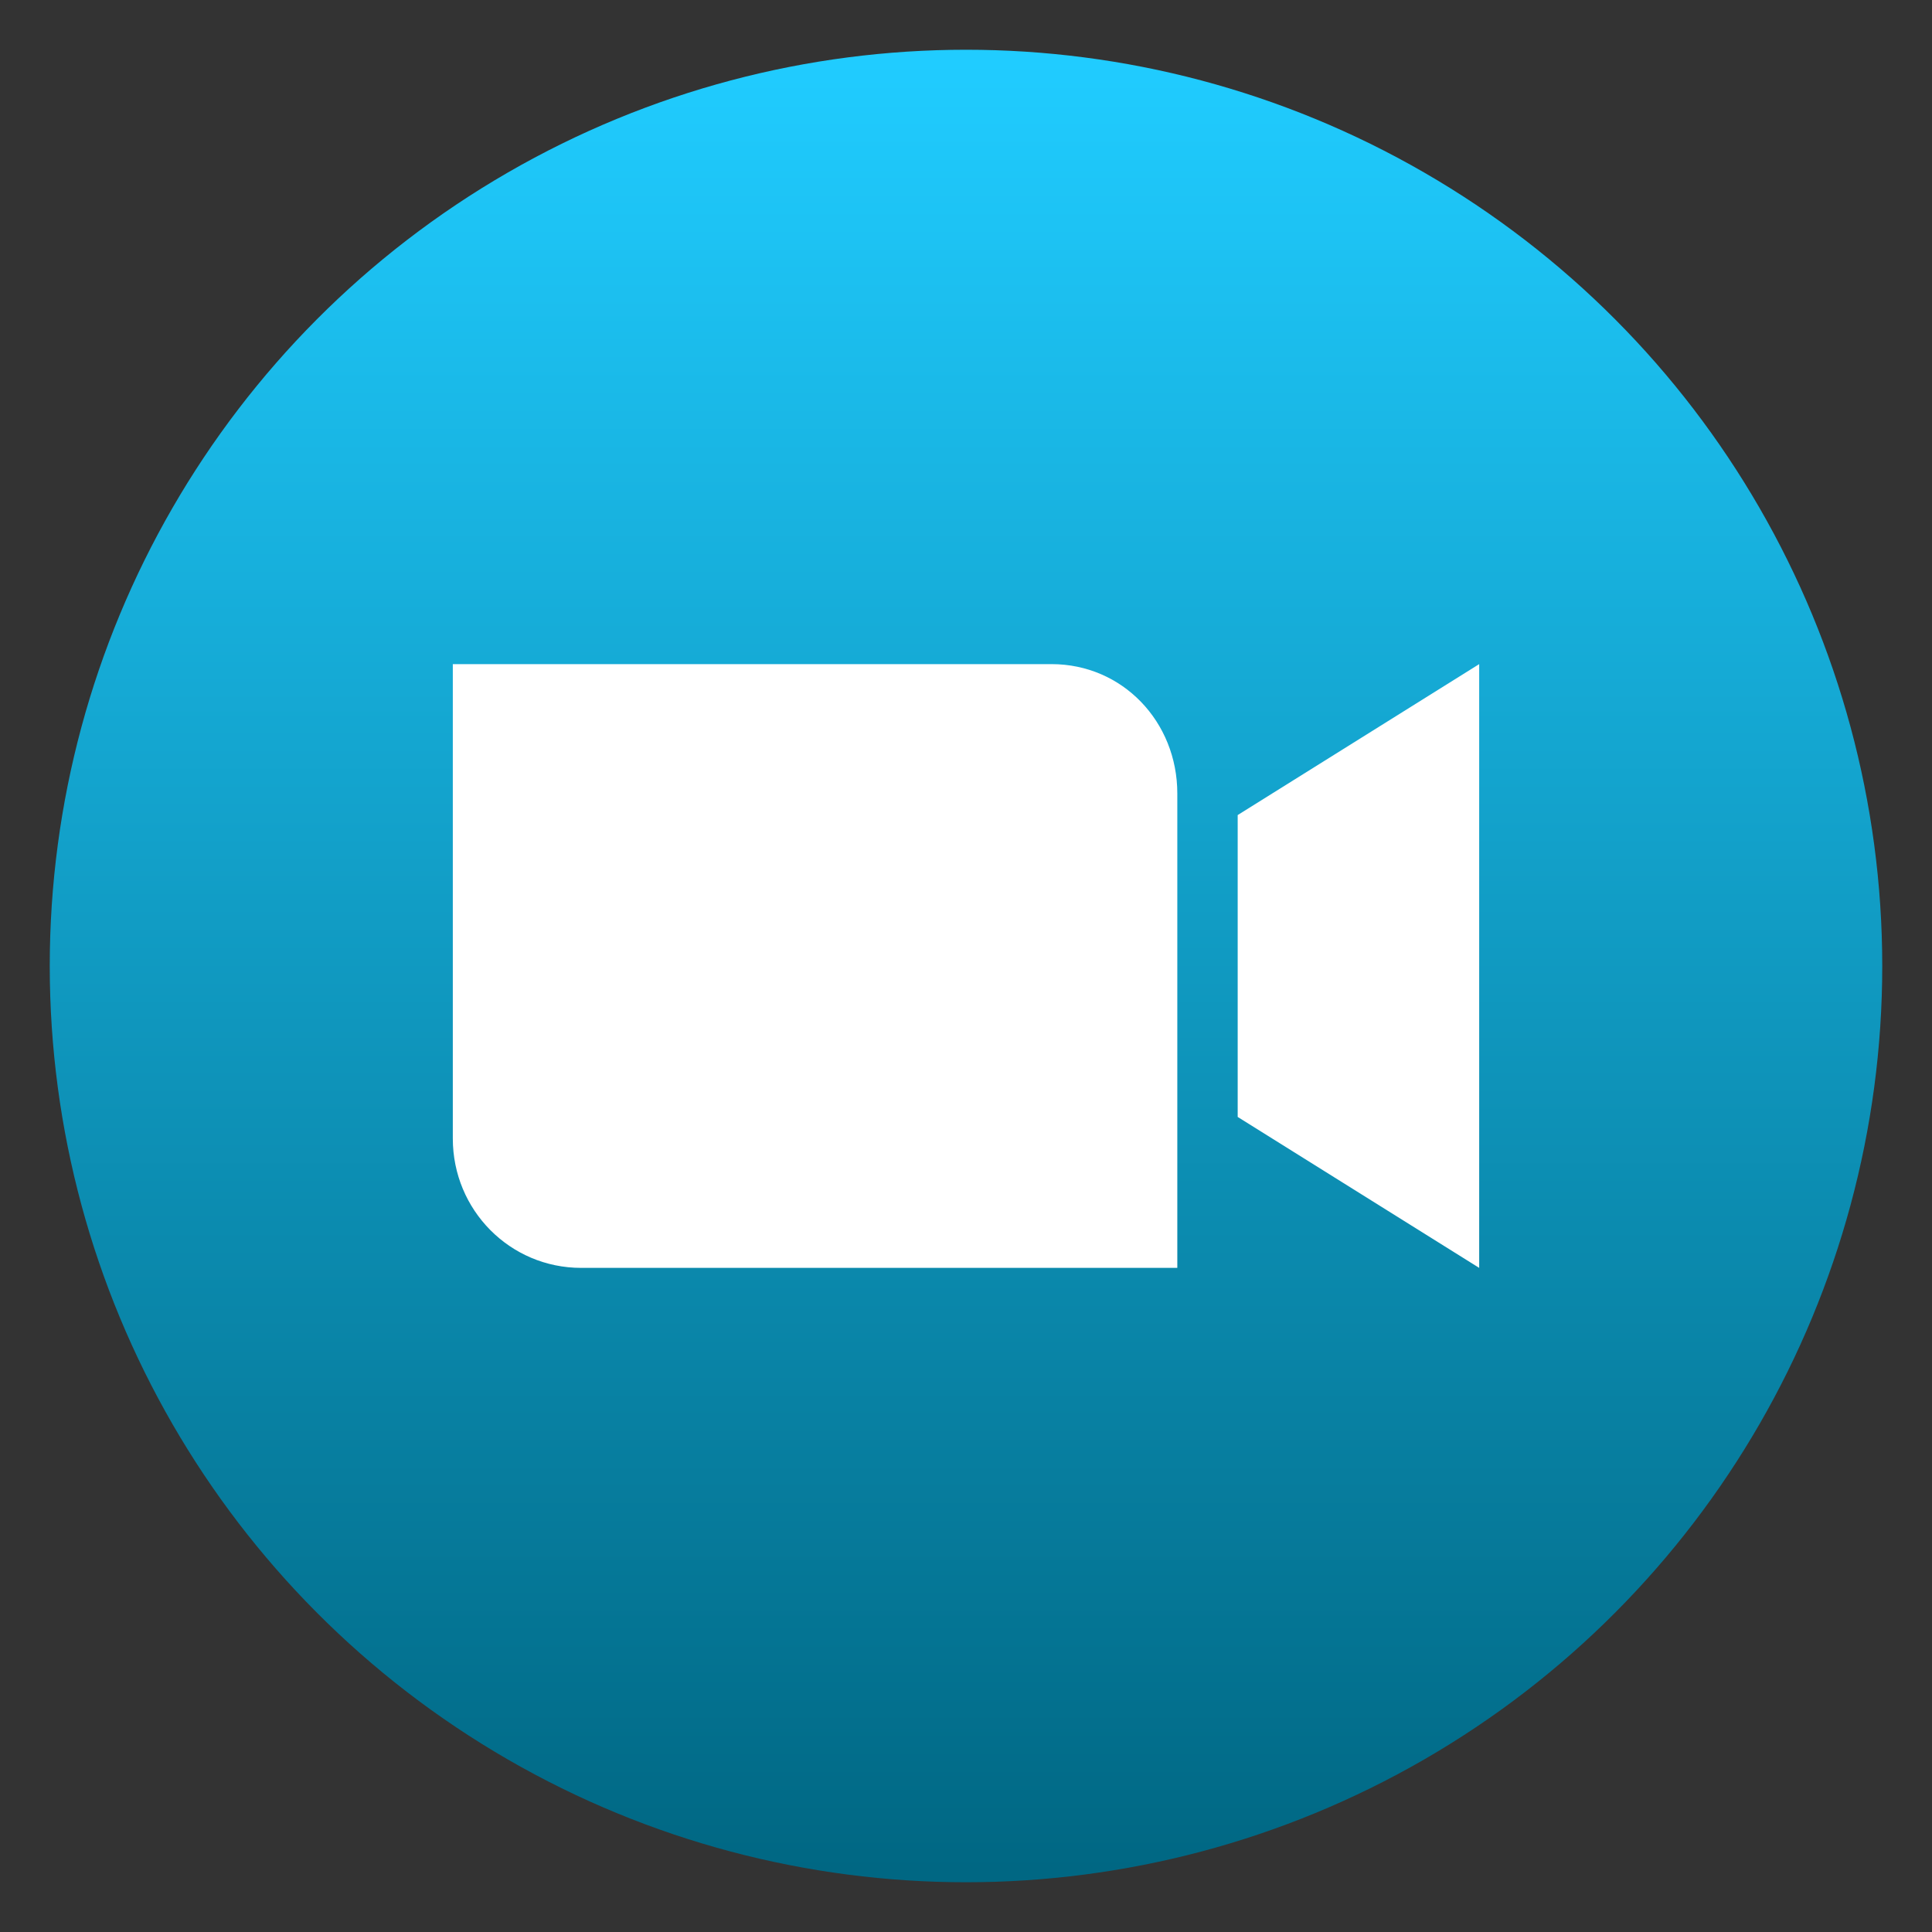 <svg clip-rule="evenodd" fill-rule="evenodd" stroke-linejoin="round" stroke-miterlimit="2" viewBox="0 0 48 48" xmlns="http://www.w3.org/2000/svg">
 <rect x="0" y="0" width="48" height="48" fill="#333333" stroke="none"/>
 <linearGradient id="a" x2="1" gradientTransform="matrix(0 -45.528 45.528 0 80.273 46.764)" gradientUnits="userSpaceOnUse">
  <stop stop-color="#006783" offset="0"/>
  <stop stop-color="#20ccff" offset="1"/>
 </linearGradient>
 <circle cx="24" cy="24" r="22.764" fill="url(#a)"/>
 <path d="m11.25 16.5v11.786c0 1.78 1.422 3.214 3.188 3.214h14.812v-11.786c0-1.78-1.359-3.214-3.125-3.214zm25.5 0-6 3.75v7.5l6 3.75z" fill="#fff" fill-rule="nonzero"/>
</svg>
